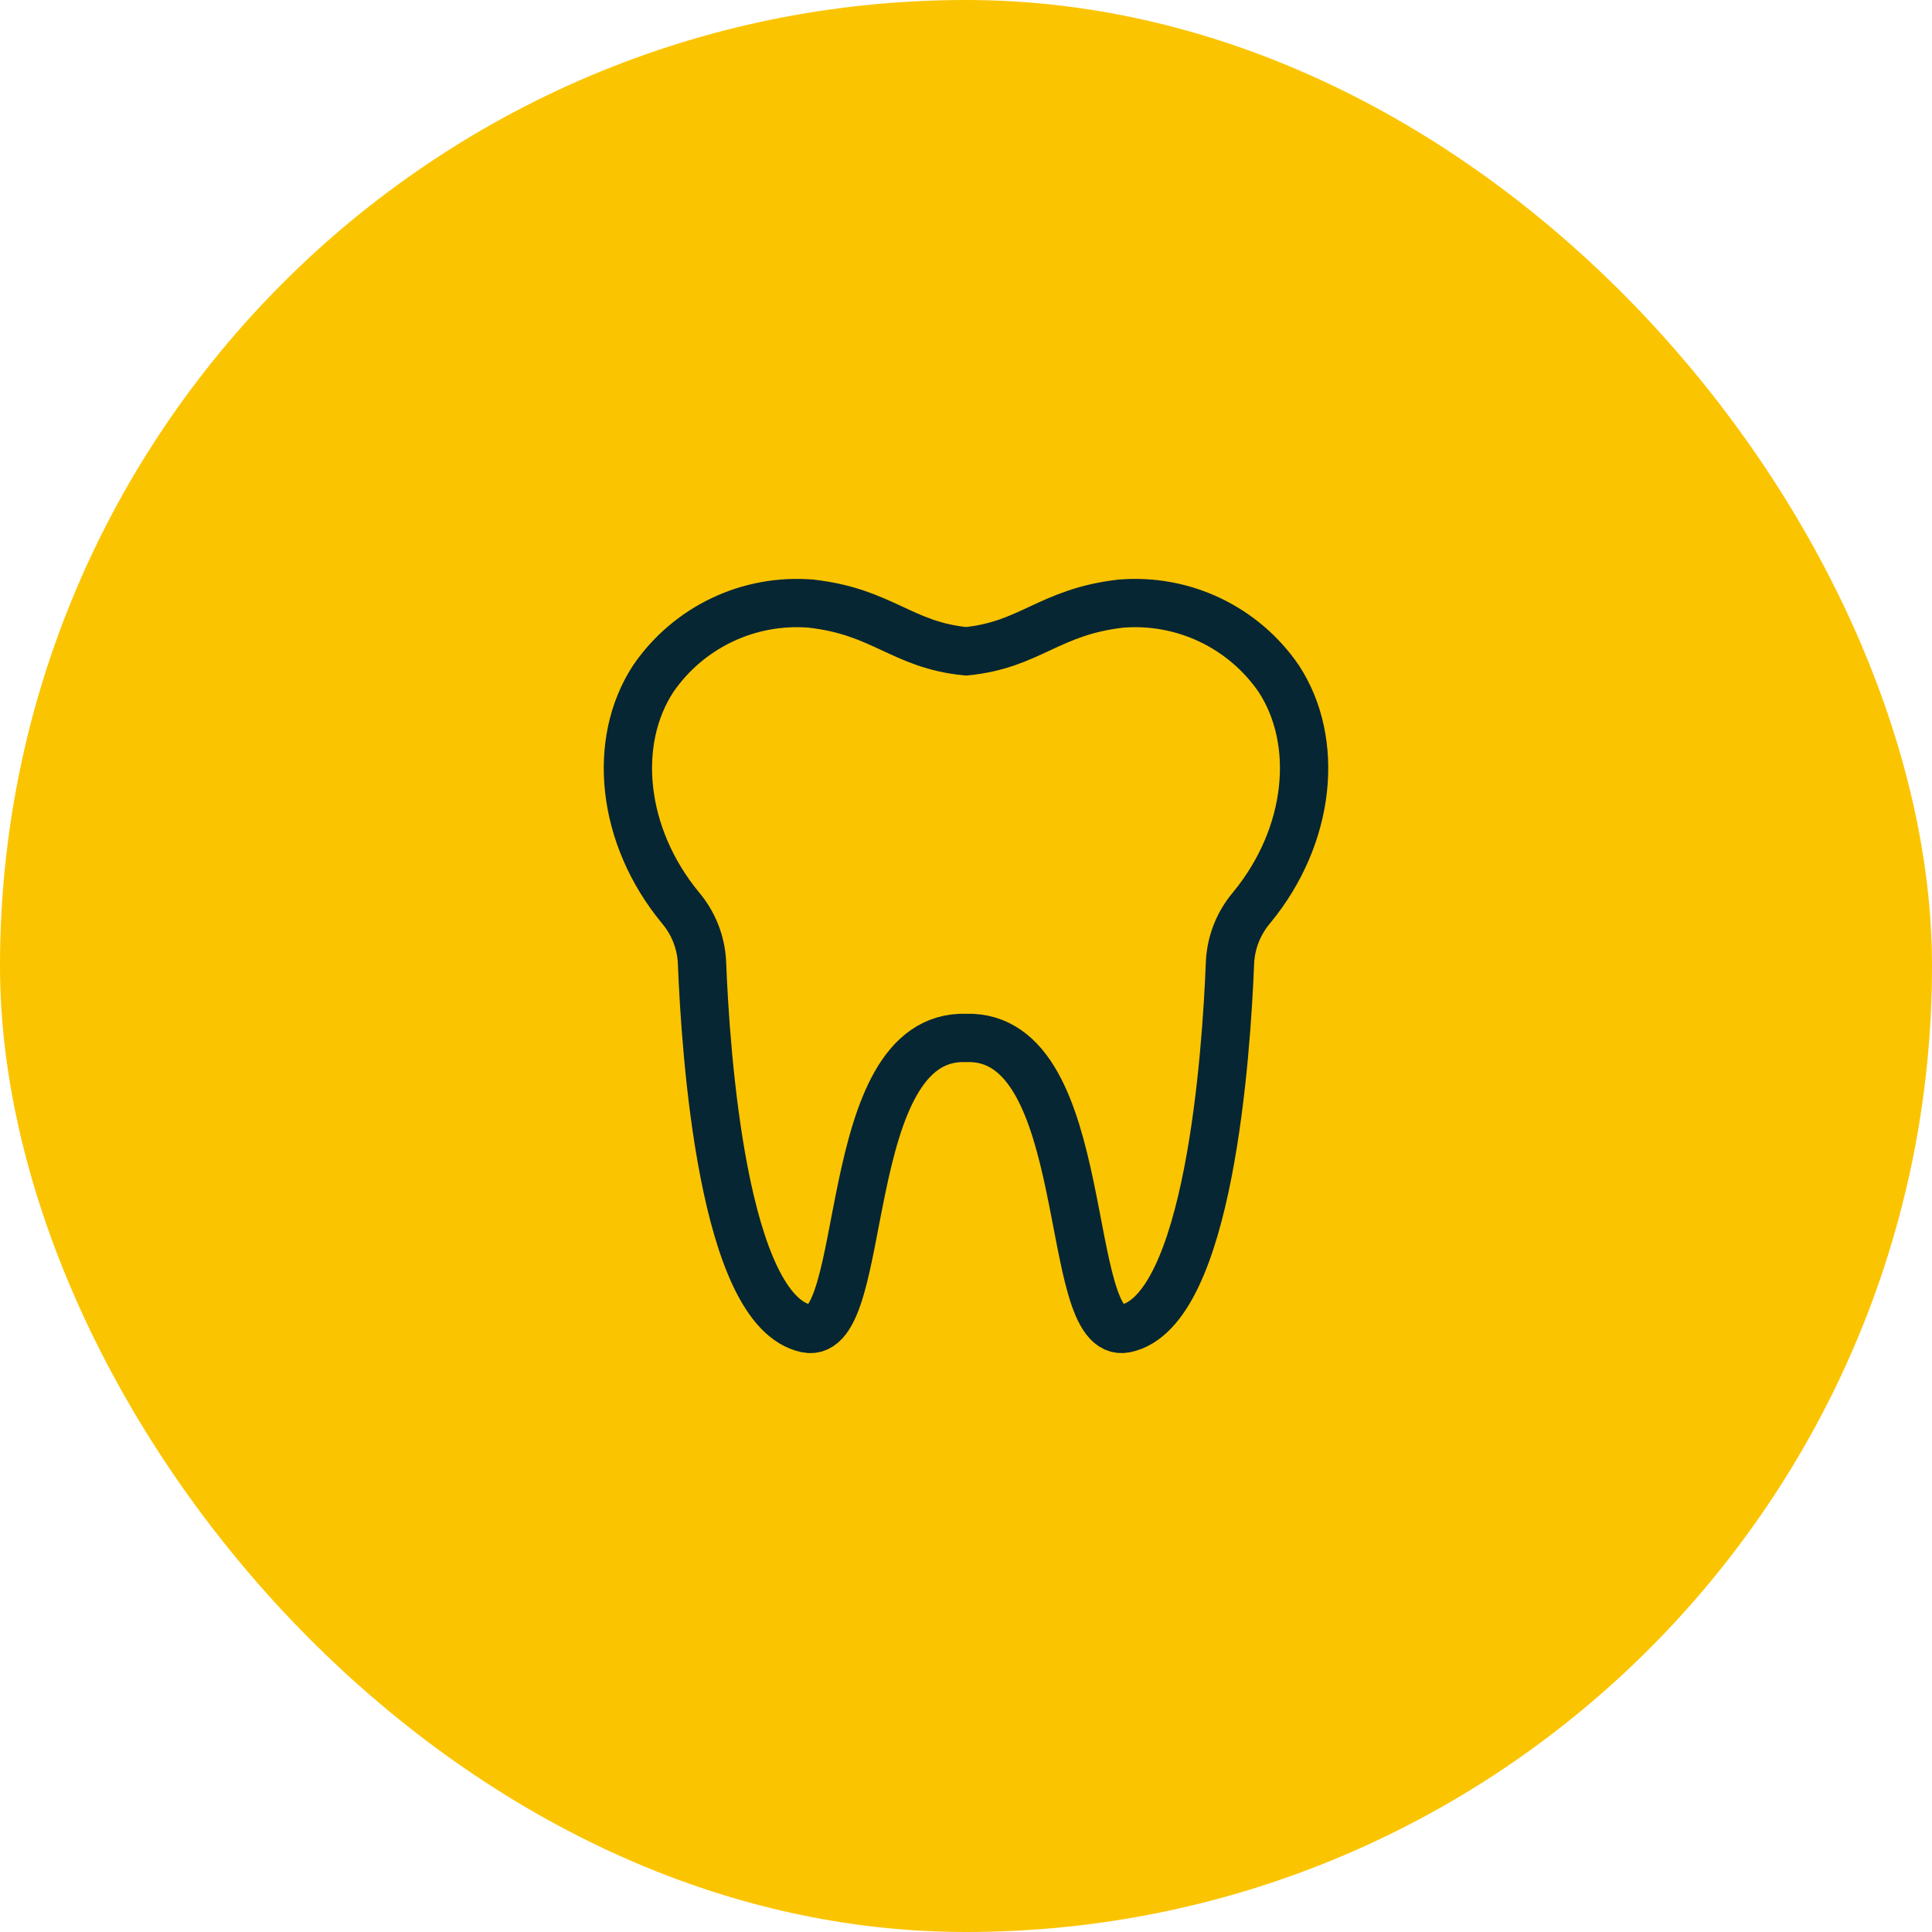 <svg width="120" height="120" viewBox="0 0 120 120" fill="none" xmlns="http://www.w3.org/2000/svg">
<rect width="120" height="120" rx="60" fill="#FBC400"/>
<path d="M79.424 42.149C78.345 40.578 76.871 39.32 75.15 38.502C73.428 37.684 71.522 37.336 69.623 37.492C65.156 37.999 63.992 40.06 60 40.454C56.008 40.06 54.844 37.999 50.377 37.492C48.478 37.336 46.572 37.684 44.85 38.502C43.129 39.32 41.655 40.578 40.576 42.149C38.014 46.062 38.576 51.908 42.26 56.38C43.064 57.326 43.535 58.51 43.601 59.749C43.822 65.436 44.904 81.435 50.093 82.518C54.097 83.354 51.98 64.219 60 64.467C68.02 64.219 65.903 83.353 69.906 82.518C75.097 81.435 76.178 65.436 76.399 59.749C76.465 58.51 76.936 57.326 77.74 56.38C81.424 51.908 81.986 46.062 79.424 42.149Z" stroke="#072633" stroke-width="3" stroke-miterlimit="10"/>
</svg>
